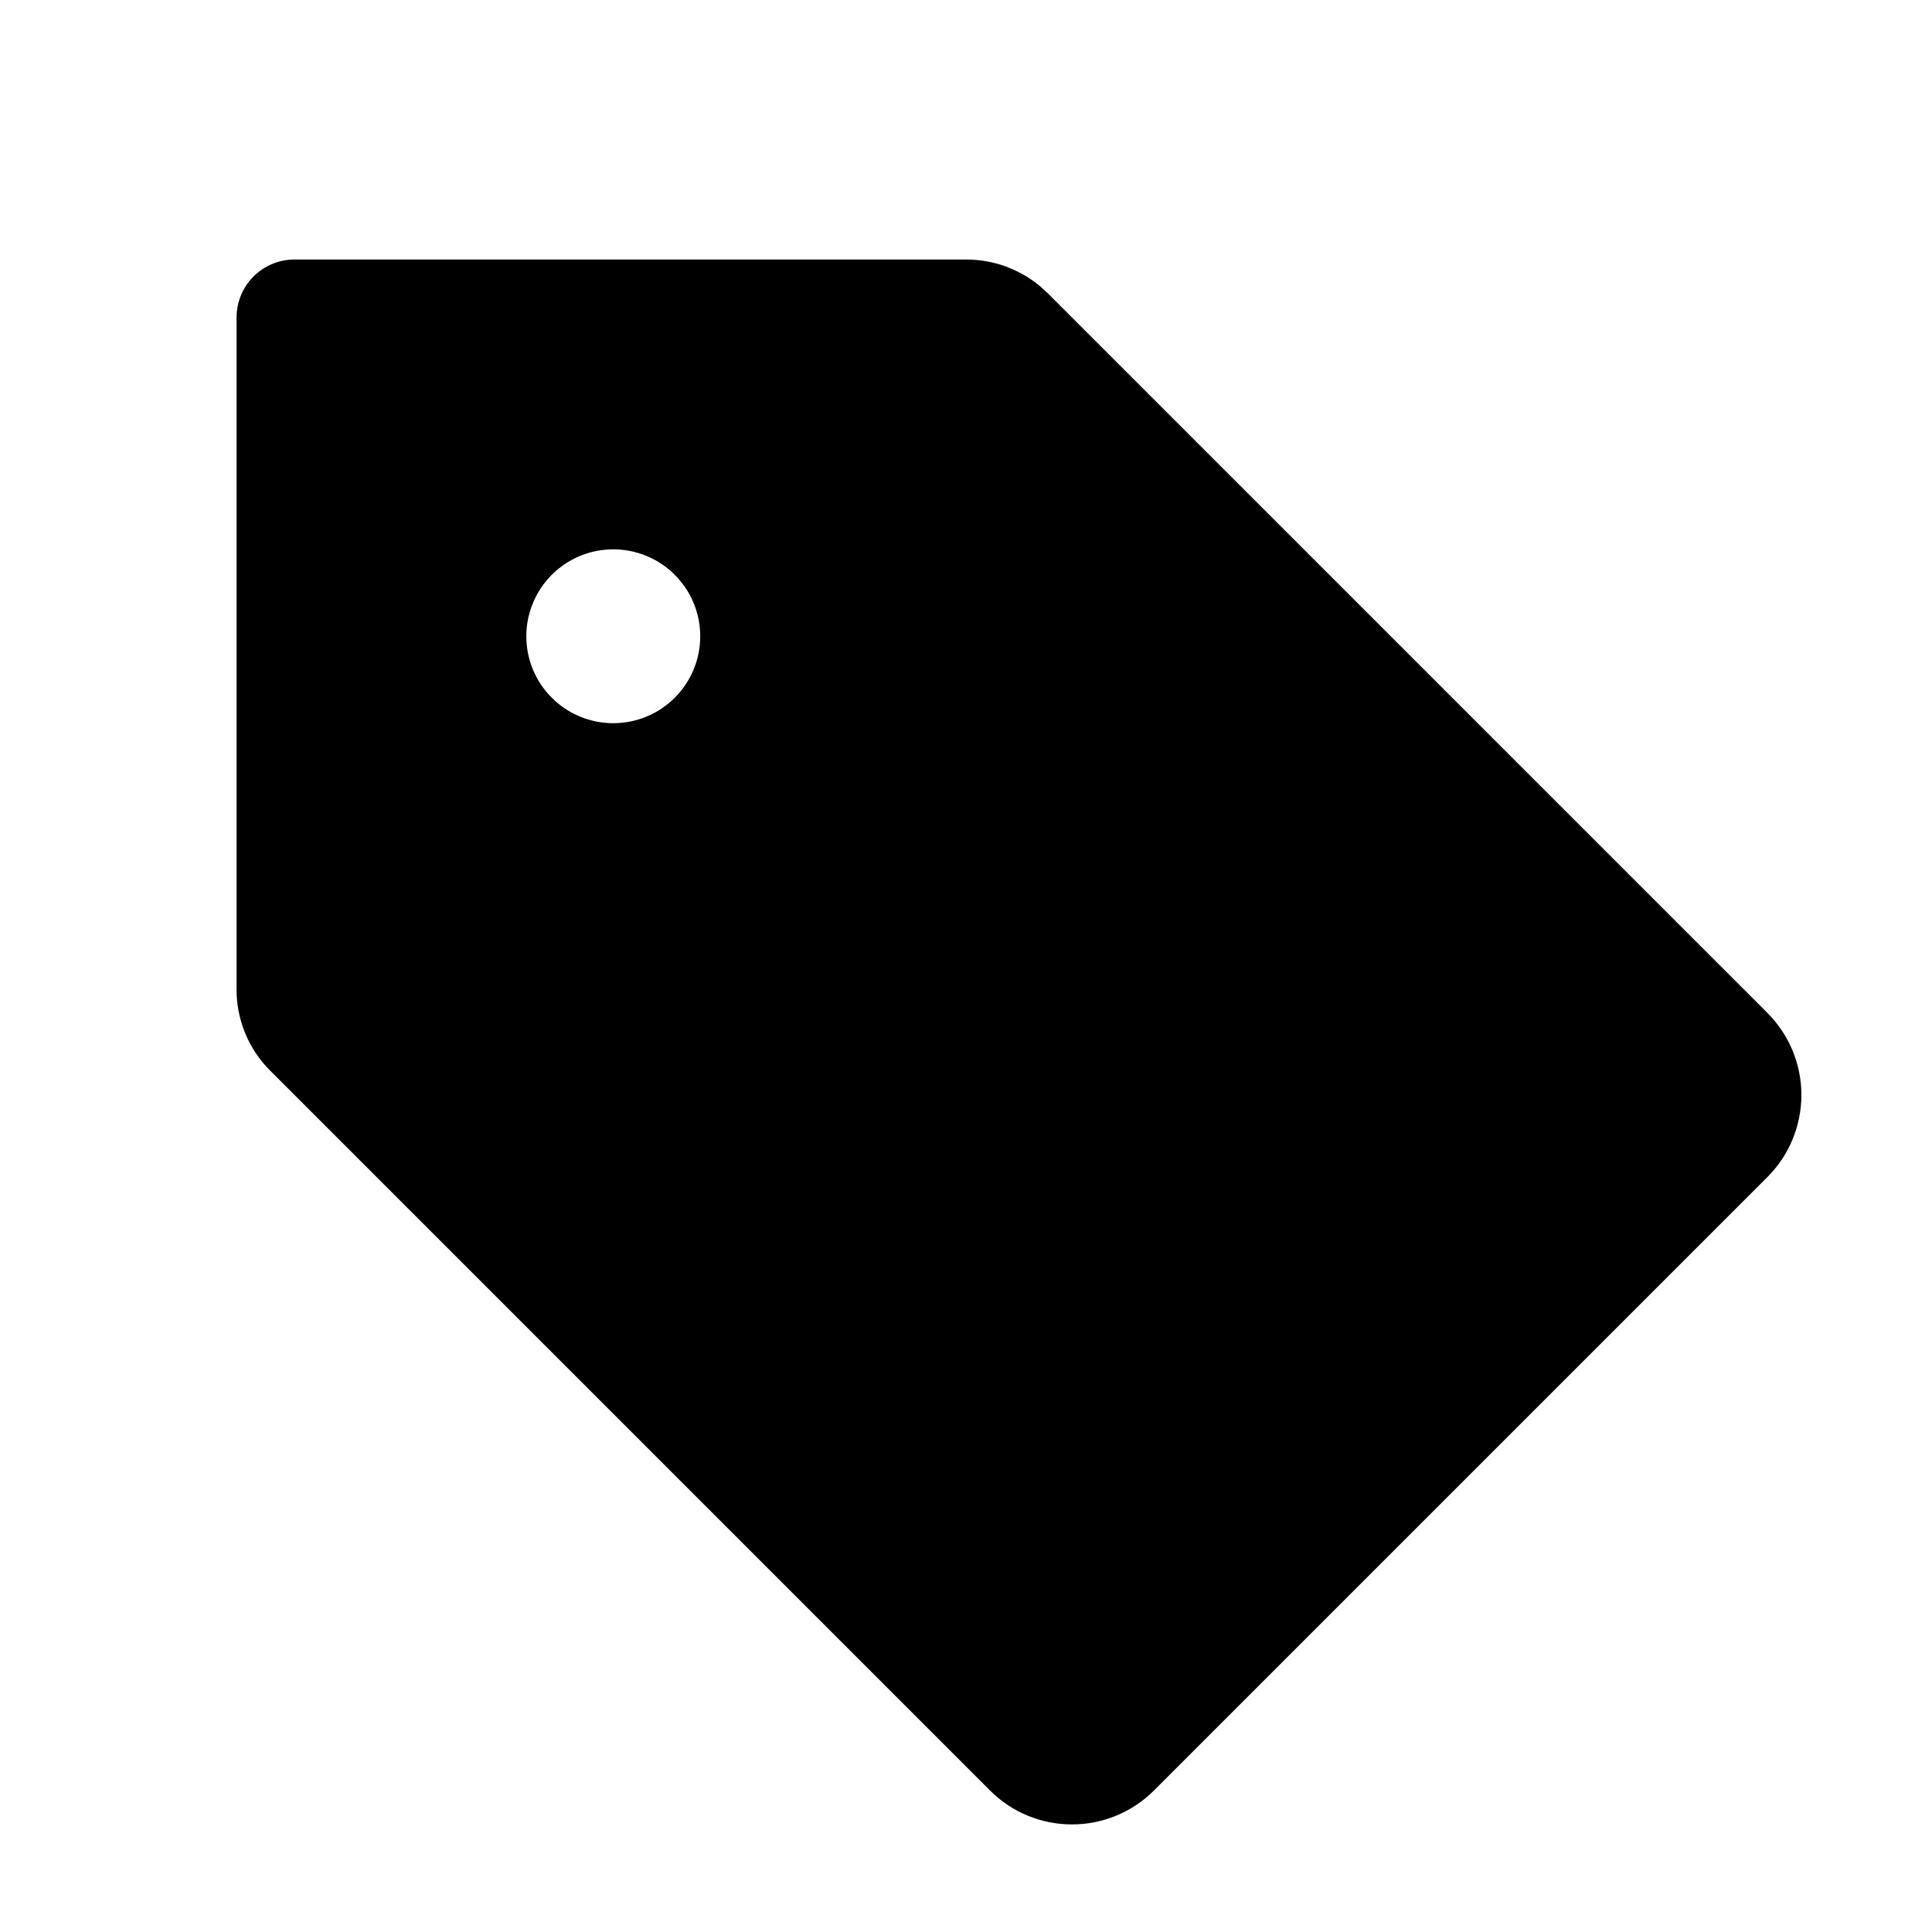<svg width="25" height="25" viewBox="0 0 25 25" fill="none" xmlns="http://www.w3.org/2000/svg">
<path d="M22.871 13.108L13.561 3.798C13.422 3.658 13.257 3.547 13.075 3.472C12.893 3.396 12.697 3.358 12.5 3.358H3.811C3.612 3.358 3.421 3.437 3.28 3.578C3.14 3.719 3.061 3.91 3.061 4.108V12.798C3.06 12.995 3.098 13.19 3.174 13.372C3.249 13.555 3.36 13.72 3.5 13.858L12.811 23.169C12.95 23.308 13.115 23.419 13.297 23.494C13.479 23.569 13.674 23.608 13.871 23.608C14.068 23.608 14.263 23.569 14.445 23.494C14.627 23.419 14.793 23.308 14.932 23.169L22.871 15.23C23.01 15.091 23.121 14.925 23.196 14.743C23.271 14.561 23.31 14.366 23.31 14.169C23.31 13.972 23.271 13.777 23.196 13.595C23.121 13.413 23.01 13.248 22.871 13.108ZM7.936 9.358C7.713 9.358 7.496 9.292 7.311 9.169C7.126 9.045 6.981 8.87 6.896 8.664C6.811 8.458 6.789 8.232 6.832 8.014C6.876 7.796 6.983 7.595 7.14 7.438C7.297 7.281 7.498 7.173 7.716 7.13C7.934 7.087 8.161 7.109 8.366 7.194C8.572 7.279 8.747 7.423 8.871 7.608C8.995 7.793 9.061 8.011 9.061 8.233C9.061 8.532 8.942 8.818 8.731 9.029C8.52 9.24 8.234 9.358 7.936 9.358Z" fill="black"/>
</svg>
